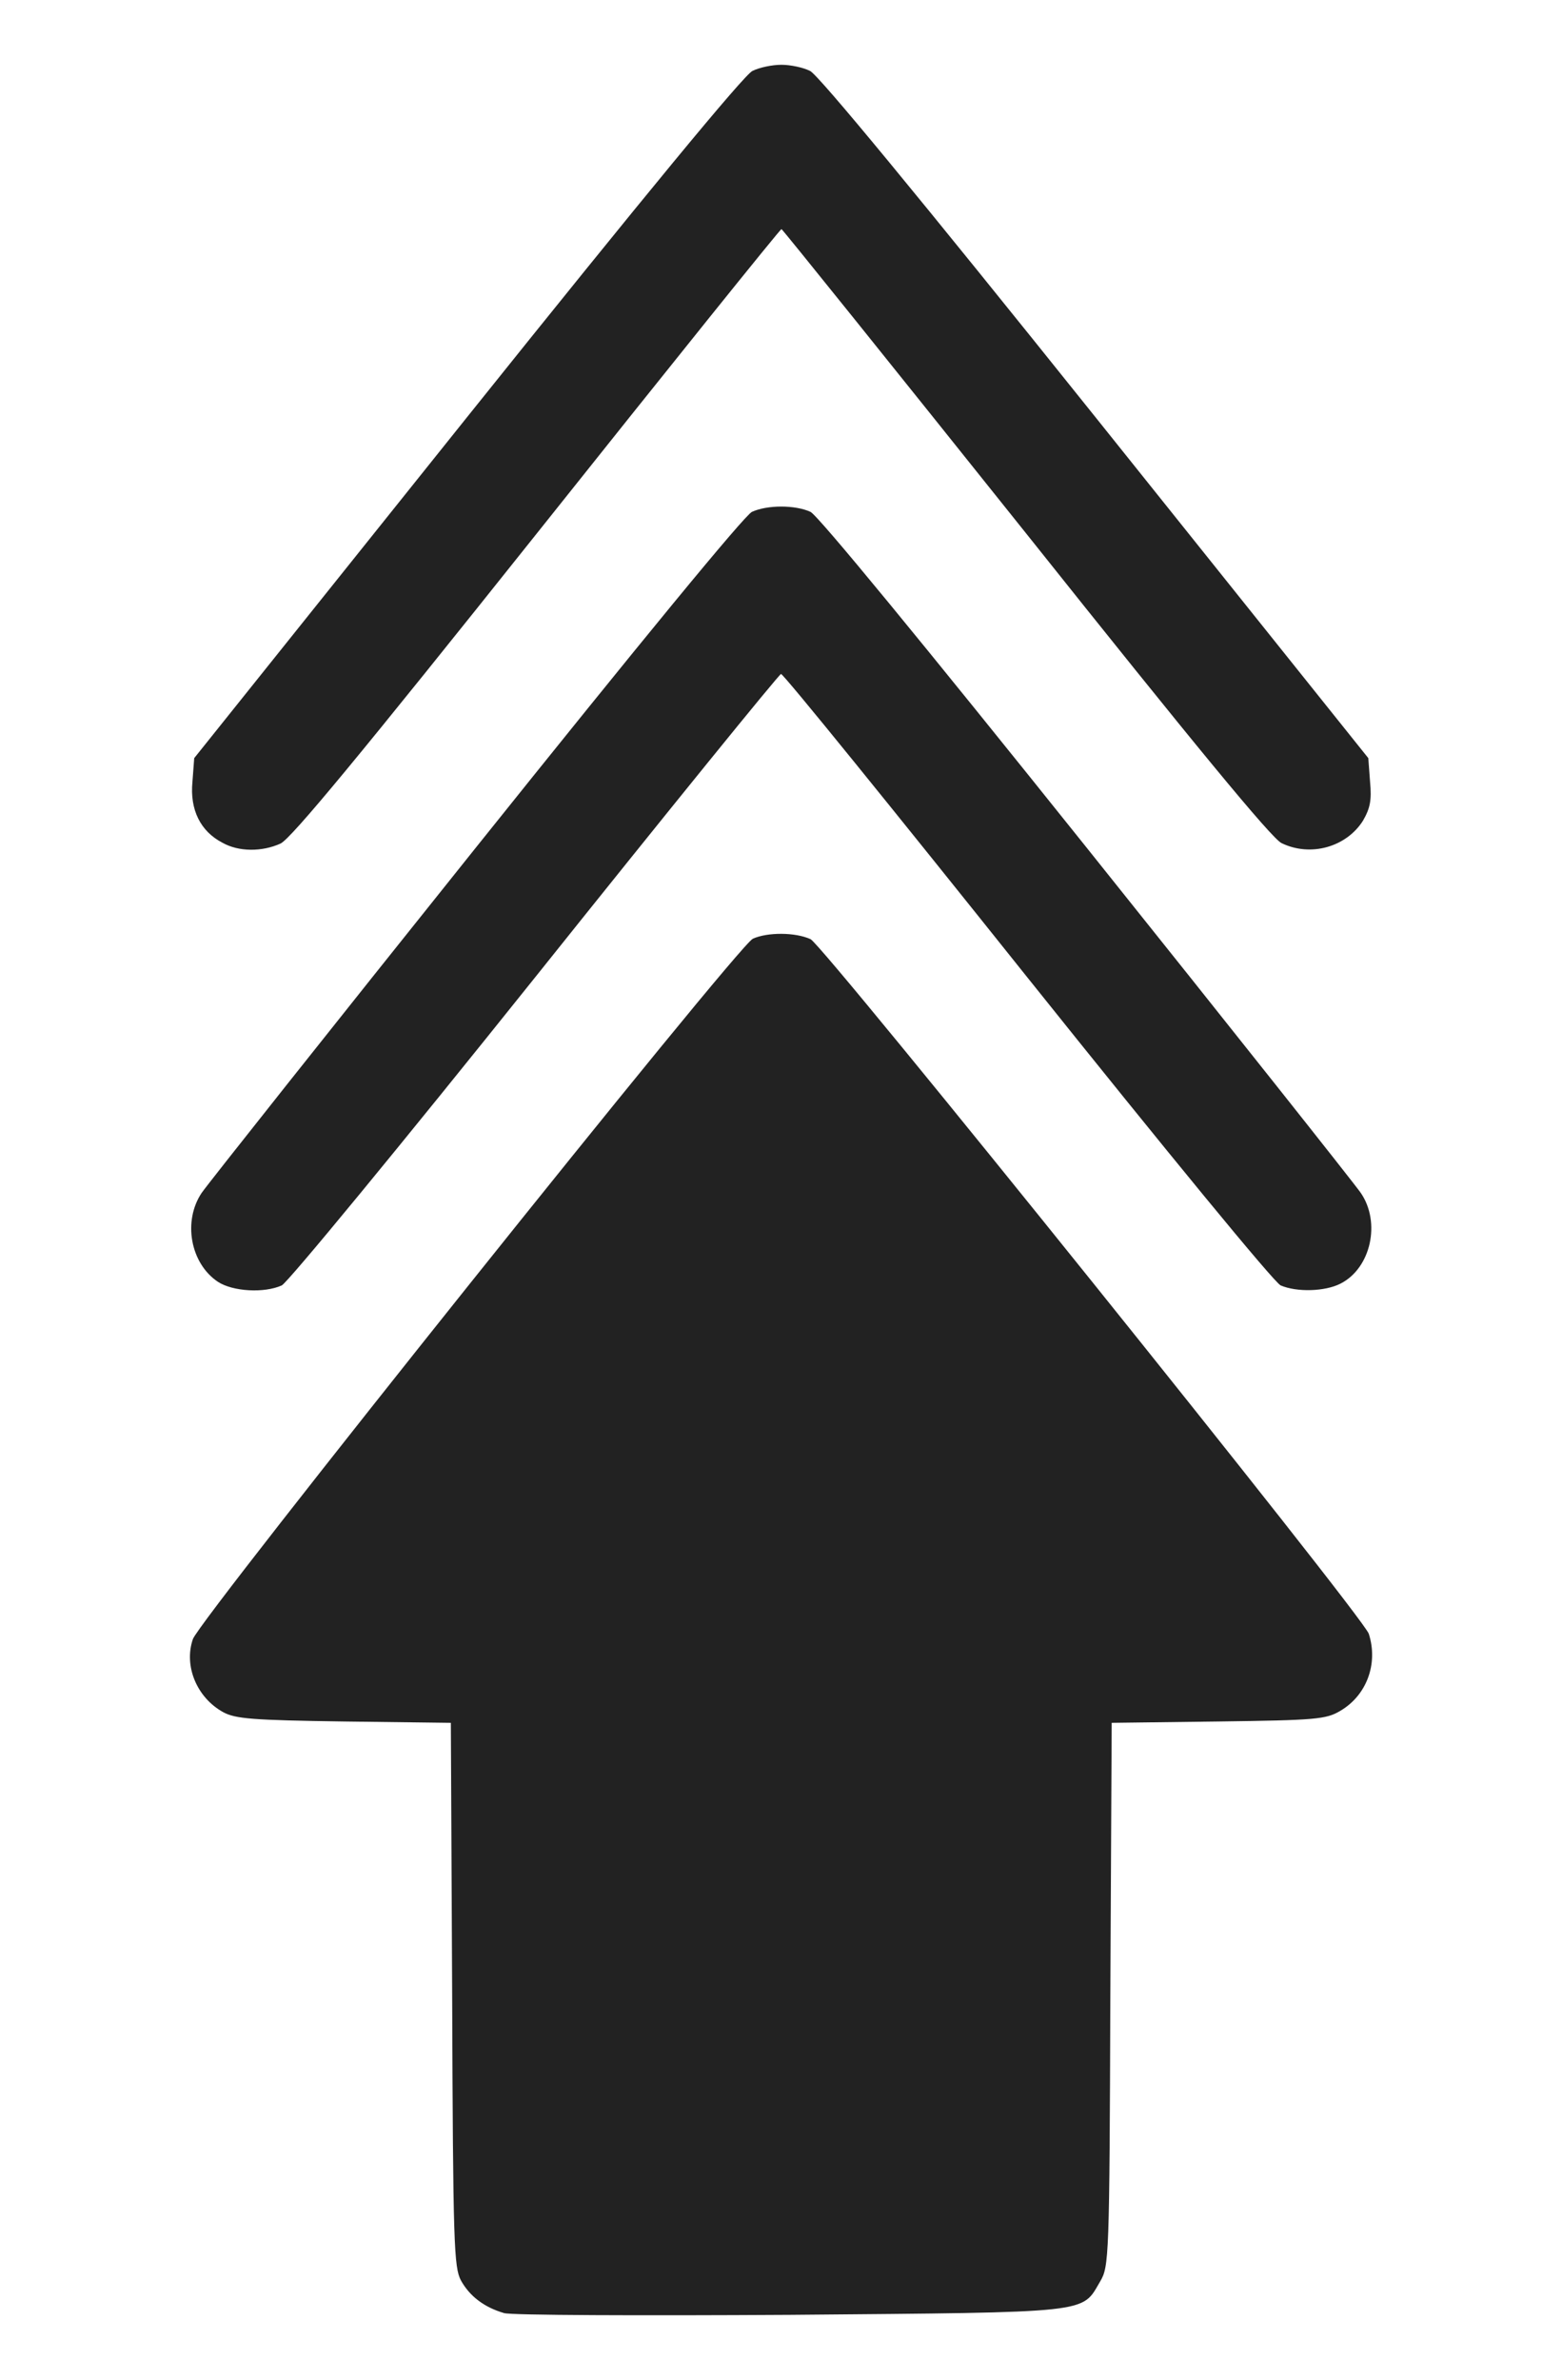 <?xml version="1.0" encoding="utf-8"?>
<!-- Generator: Adobe Illustrator 16.0.0, SVG Export Plug-In . SVG Version: 6.00 Build 0)  -->
<svg version="1.2" baseProfile="tiny" id="Layer_1" xmlns="http://www.w3.org/2000/svg" xmlns:xlink="http://www.w3.org/1999/xlink"
	 x="0px" y="0px" width="65.667px" height="100px" viewBox="0 0 65.667 100" xml:space="preserve">
<g>
	<linearGradient id="pOzNLCBLE_1_" gradientUnits="userSpaceOnUse" x1="32.834" y1="39.235" x2="32.834" y2="97.279">
		<stop  offset="0" style="stop-color:#222222"/>
		<stop  offset="0.554" style="stop-color:#222222"/>
		<stop  offset="1" style="stop-color:#222222"/>
	</linearGradient>
	<path id="pOzNLCBLE" fill="url(#pOzNLCBLE_1_)" d="M21.193,97.187c-0.833-0.242-1.444-0.704-1.814-1.37
		c-0.295-0.555-0.333-1.499-0.37-12.013l-0.055-11.418l-4.479-0.056c-3.868-0.055-4.571-0.112-5.089-0.39
		c-1.111-0.61-1.666-1.942-1.277-3.072c0.315-0.888,22.894-29.131,23.542-29.427c0.611-0.277,1.777-0.277,2.425,0.019
		c0.555,0.259,23.246,28.466,23.469,29.187c0.405,1.259-0.093,2.592-1.204,3.239c-0.593,0.352-1.018,0.39-5.127,0.444l-4.478,0.056
		l-0.057,11.418c-0.036,11.088-0.056,11.421-0.426,12.05c-0.795,1.351-0.24,1.296-13.028,1.406
		C26.894,97.297,21.489,97.279,21.193,97.187"/>
	<path id="pDCpgEGSo" fill="#222222" d="M9.163,53.858c-1.166-0.777-1.48-2.553-0.685-3.738c0.241-0.353,5.423-6.885,11.53-14.511
		c6.922-8.643,11.29-13.955,11.604-14.103c0.648-0.296,1.814-0.296,2.461,0c0.314,0.147,4.682,5.459,11.605,14.103
		c6.106,7.625,11.289,14.158,11.529,14.511c0.852,1.24,0.426,3.165-0.851,3.812c-0.647,0.333-1.833,0.37-2.518,0.075
		c-0.277-0.13-4.72-5.535-10.66-12.956C37.573,34.037,32.927,28.3,32.834,28.318c-0.074,0-4.72,5.719-10.328,12.734
		c-5.719,7.144-10.401,12.826-10.661,12.956C11.106,54.341,9.792,54.266,9.163,53.858"/>
	<path id="p18n6iBSKm" fill="#222222" d="M9.348,35.406c-0.925-0.481-1.37-1.388-1.258-2.554l0.075-0.999L19.62,17.546
		c7.459-9.31,11.66-14.399,12.012-14.565c0.295-0.148,0.833-0.259,1.221-0.259c0.371,0,0.908,0.11,1.203,0.259
		c0.352,0.167,4.553,5.256,12.012,14.565l11.456,14.307l0.074,0.999c0.073,0.777,0,1.111-0.297,1.629
		c-0.702,1.11-2.202,1.536-3.423,0.944c-0.407-0.185-3.701-4.183-10.753-13.03C37.517,15.381,32.89,9.625,32.853,9.625
		c-0.055,0-4.683,5.756-10.272,12.771c-7.422,9.309-10.346,12.845-10.79,13.048C11.014,35.795,10.033,35.795,9.348,35.406"/>
</g>
</svg>
